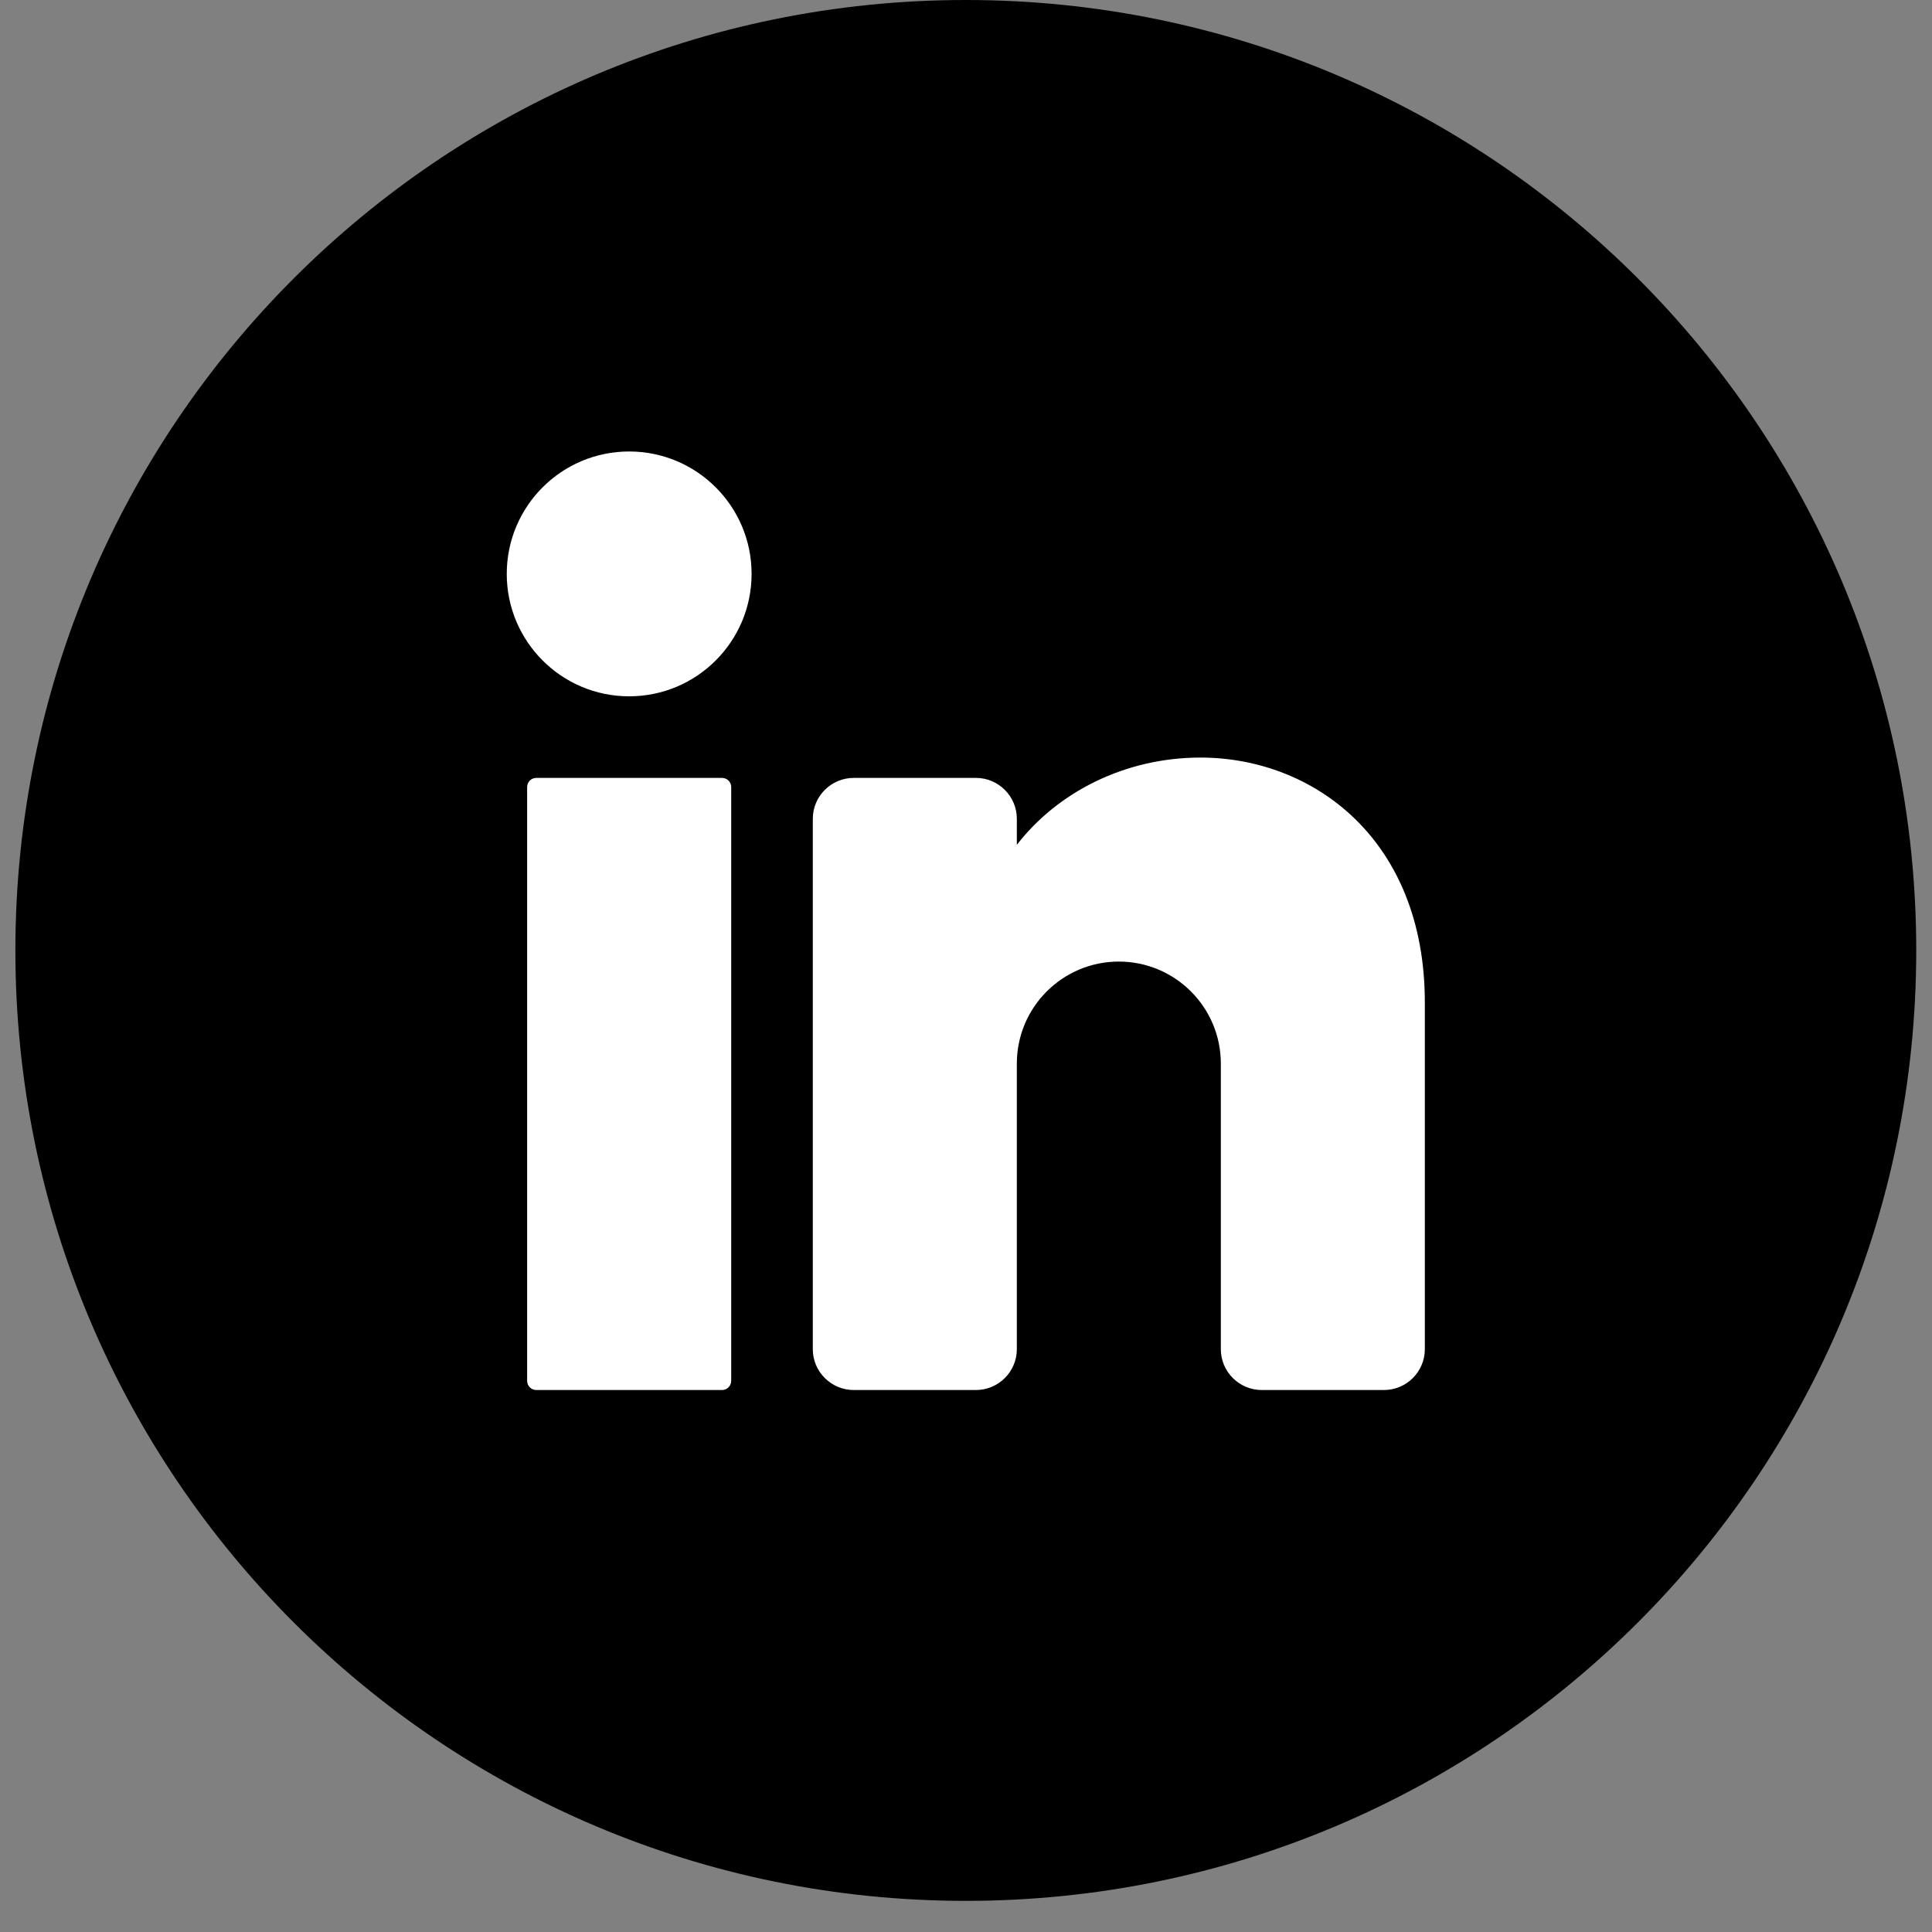 <svg width="51" height="51" viewBox="0 0 51 51" fill="none" xmlns="http://www.w3.org/2000/svg">
<rect x="0" y="0" width="51" height="51" fill="#808080" stroke="none"/>
<path d="M50.584 25.089C50.584 38.946 39.351 50.178 25.495 50.178C11.638 50.178 0.406 38.946 0.406 25.089C0.406 11.233 11.638 0 25.495 0C39.351 0 50.584 11.233 50.584 25.089Z" fill="black"/>
<path d="M16.608 18.381C18.393 18.381 19.84 16.934 19.84 15.149C19.84 13.365 18.393 11.918 16.608 11.918C14.824 11.918 13.377 13.365 13.377 15.149C13.377 16.934 14.824 18.381 16.608 18.381Z" fill="white"/>
<path d="M19.061 36.693H14.156C14.023 36.693 13.915 36.585 13.915 36.451V20.776C13.915 20.644 14.022 20.535 14.156 20.535H19.061C19.193 20.535 19.302 20.642 19.302 20.776V36.451C19.302 36.584 19.193 36.693 19.061 36.693Z" fill="white"/>
<path d="M37.612 26.461V35.616C37.612 36.208 37.128 36.693 36.535 36.693H33.304C32.712 36.693 32.227 36.208 32.227 35.616V28.076C32.227 26.589 31.021 25.383 29.534 25.383C28.048 25.383 26.842 26.589 26.842 28.076V35.616C26.842 36.208 26.357 36.693 25.765 36.693H22.534C21.941 36.693 21.456 36.208 21.456 35.616V21.613C21.456 21.02 21.941 20.535 22.534 20.535H25.765C26.357 20.535 26.842 21.02 26.842 21.613V22.302C27.919 20.907 29.702 19.998 31.689 19.998C34.661 19.998 37.612 22.152 37.612 26.461Z" fill="white"/>
</svg>
